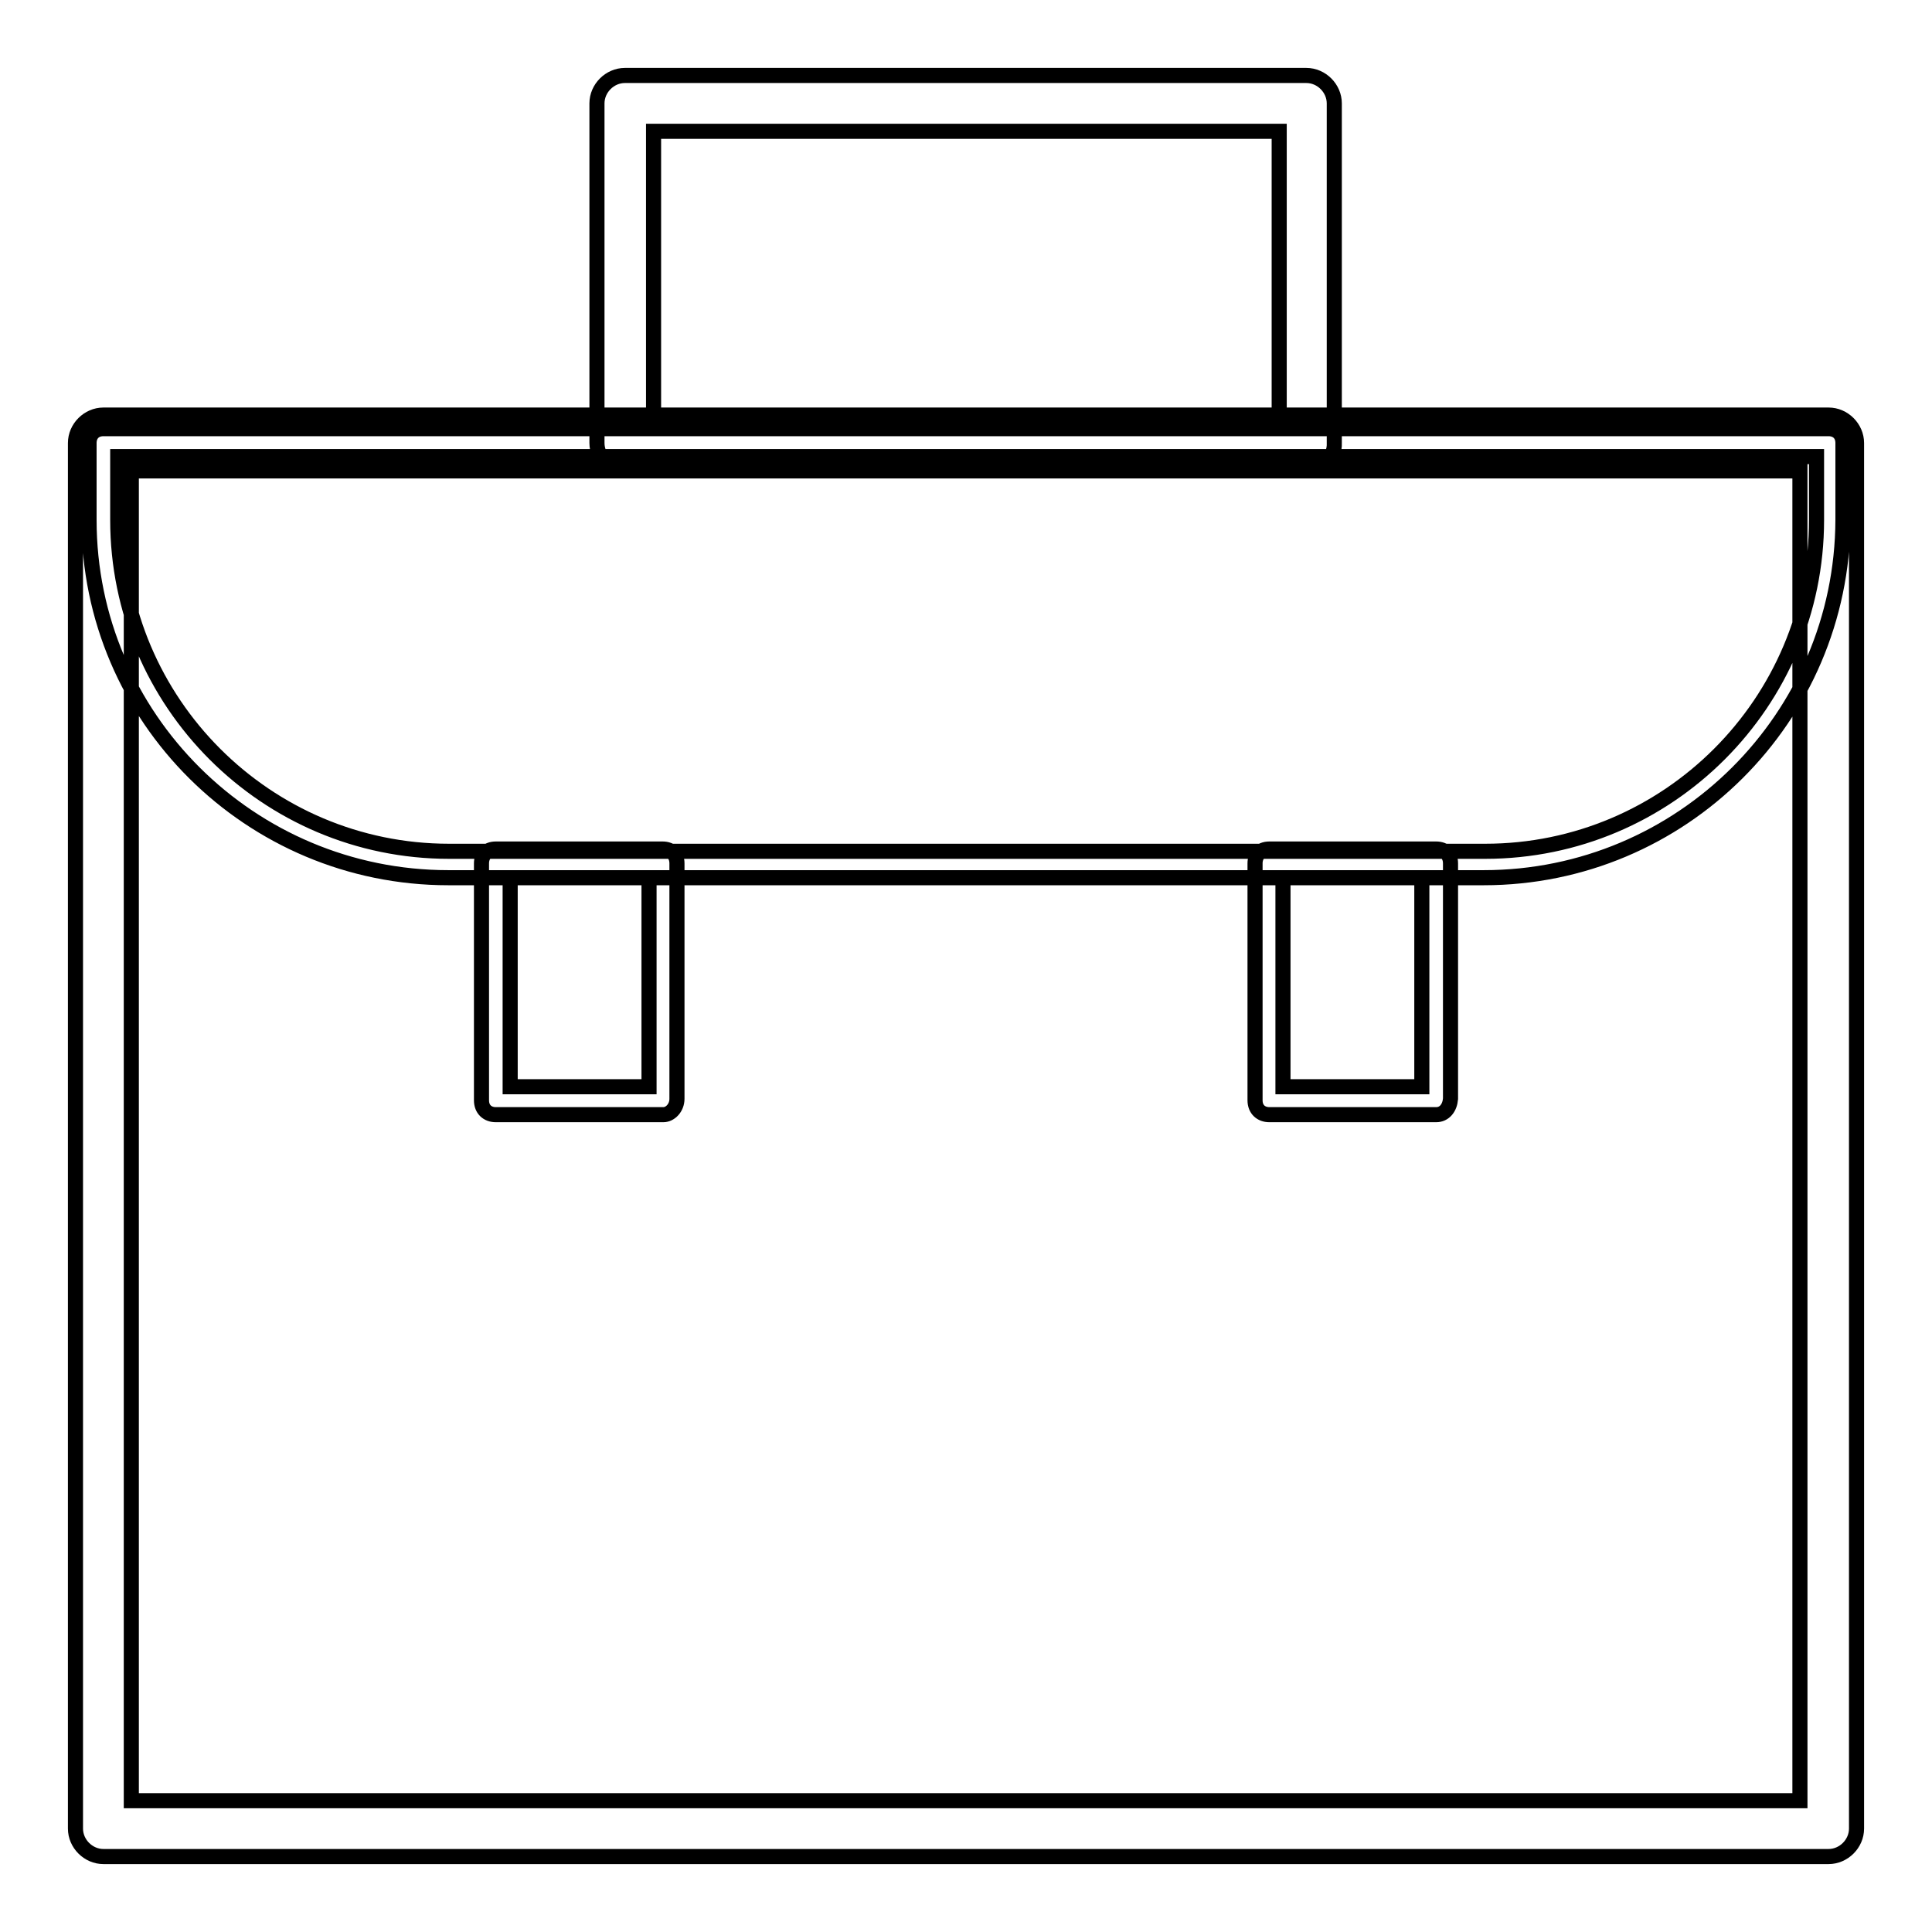 <?xml version="1.0" encoding="utf-8"?>
<!-- Svg Vector Icons : http://www.onlinewebfonts.com/icon -->
<!DOCTYPE svg PUBLIC "-//W3C//DTD SVG 1.1//EN" "http://www.w3.org/Graphics/SVG/1.1/DTD/svg11.dtd">
<svg version="1.1" xmlns="http://www.w3.org/2000/svg" xmlns:xlink="http://www.w3.org/1999/xlink" x="0px" y="0px" viewBox="0 0 256 256" enable-background="new 0 0 256 256" xml:space="preserve">
<g> <path stroke-width="2" fill-opacity="0" stroke="#000000"  d="M242.3,246H13.7c-2,0-3.7-1.7-3.7-3.7V58.7c0-2,1.7-3.7,3.7-3.7h228.6c2,0,3.7,1.7,3.7,3.7v183.6 C246,244.3,244.3,246,242.3,246z M17.4,238.6h221.1V62.4H17.4V238.6z M196.6,116.3H59.4c-26.2,0-47.6-21.2-47.6-47.4V58.7 c0-1.1,0.7-1.9,1.9-1.9h228.6c1.1,0,1.9,0.7,1.9,1.9v10.2C244.1,95.1,222.8,116.3,196.6,116.3z M15.6,60.5v8.4 c0,24.2,19.7,43.9,43.9,43.9h137.3c24.2,0,43.9-19.7,43.9-43.9v-8.4H15.6L15.6,60.5z M190.3,147.7h-22.1c-1.1,0-1.9-0.7-1.9-1.9 v-31.4c0-1.1,0.7-1.9,1.9-1.9h22.1c1.1,0,1.9,0.7,1.9,1.9v31.2C192.1,146.8,191.4,147.7,190.3,147.7z M170,144h18.4v-27.7H170V144z  M87.9,147.7H65.7c-1.1,0-1.9-0.7-1.9-1.9v-31.4c0-1.1,0.7-1.9,1.9-1.9h22.1c1.1,0,1.9,0.7,1.9,1.9v31.2 C89.7,146.8,88.8,147.7,87.9,147.7z M67.6,144H86v-27.7H67.6V144z M173.2,62.4H82.8c-2,0-3.7-1.7-3.7-3.7v-45c0-2,1.7-3.7,3.7-3.7 h90.3c2,0,3.7,1.7,3.7,3.7v45C176.9,60.7,175.2,62.4,173.2,62.4z M86.6,55h82.9V17.4H86.6V55z"/></g>
</svg>